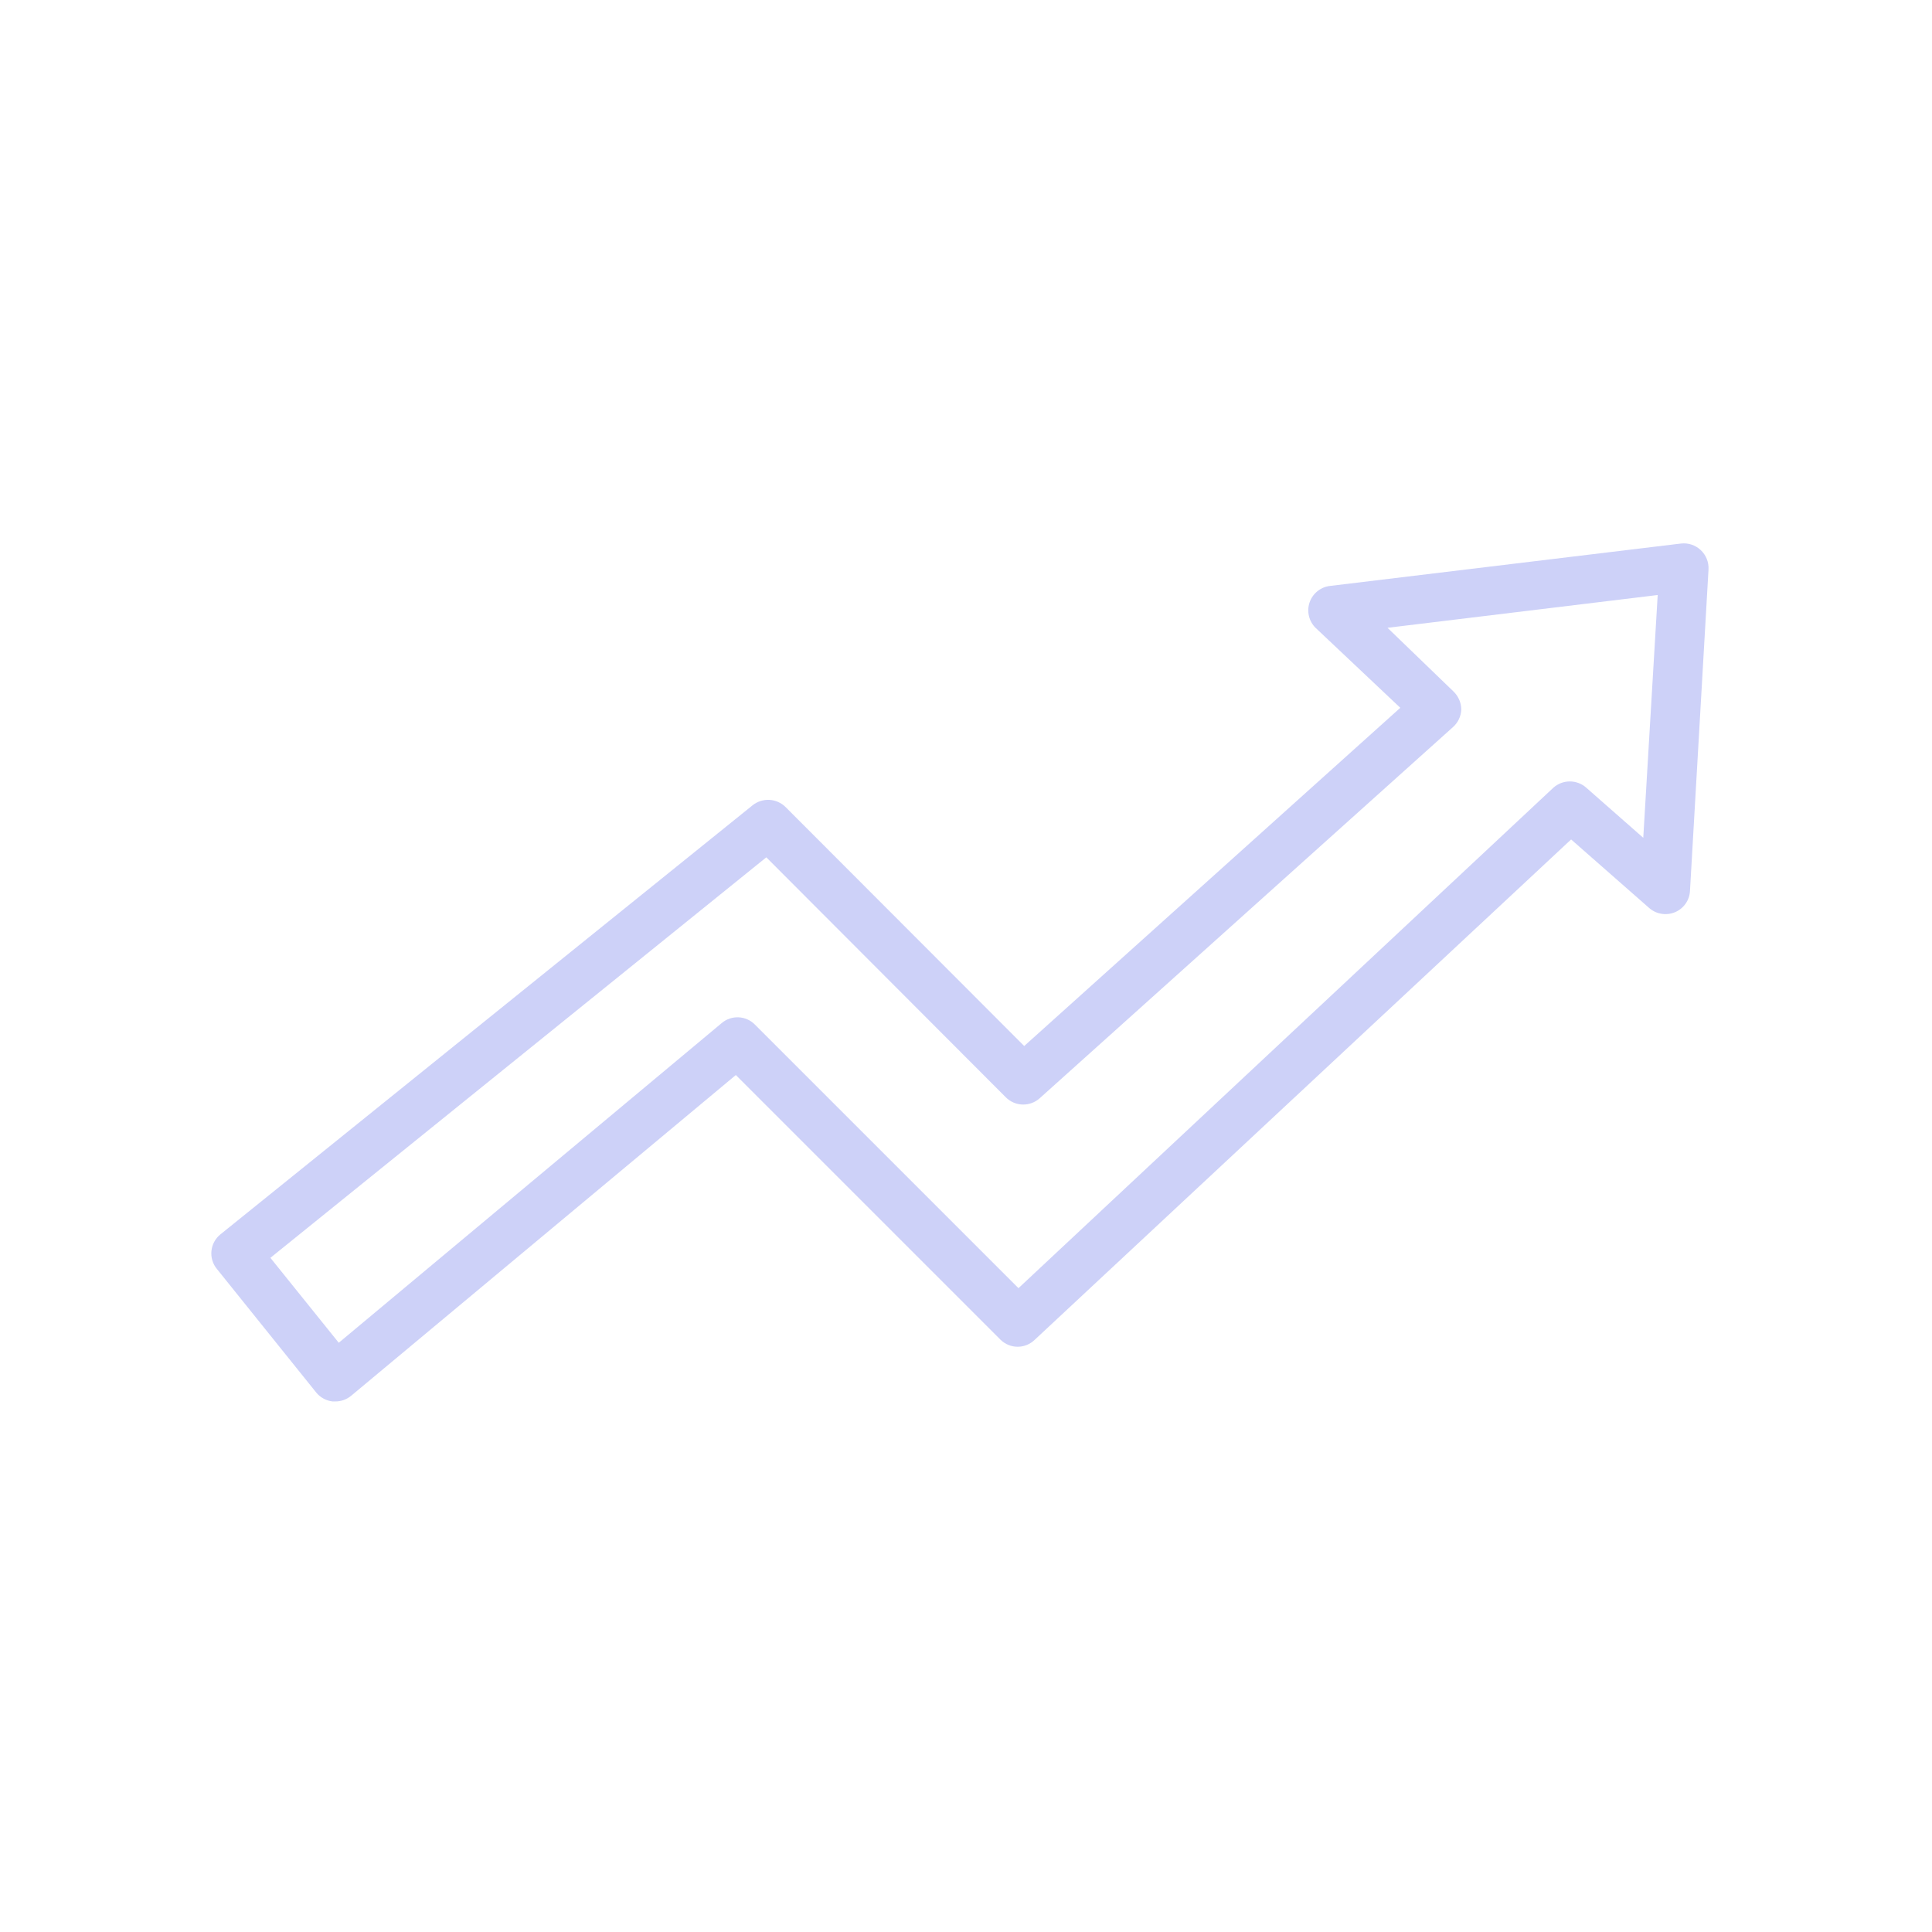 <svg xmlns="http://www.w3.org/2000/svg" width="96" height="96" viewBox="0 0 96 96" fill="none">
  <path d="M39.032 40.099C38.818 39.888 38.534 39.762 38.234 39.745C37.934 39.729 37.638 39.823 37.402 40.009L10.951 61.336C10.827 61.437 10.724 61.56 10.648 61.701C10.571 61.841 10.523 61.995 10.507 62.154C10.49 62.313 10.505 62.474 10.55 62.627C10.596 62.78 10.671 62.923 10.772 63.047L15.709 69.189C15.911 69.439 16.204 69.6 16.524 69.637H16.638C16.935 69.644 17.224 69.543 17.452 69.352L36.563 53.418L49.719 66.574C49.946 66.795 50.25 66.919 50.567 66.919C50.883 66.919 51.187 66.795 51.414 66.574L78.068 41.712L81.946 45.117C82.118 45.268 82.329 45.368 82.555 45.405C82.781 45.443 83.013 45.416 83.225 45.329C83.437 45.241 83.62 45.095 83.753 44.908C83.886 44.721 83.962 44.499 83.974 44.27L84.895 28.295C84.904 28.116 84.875 27.938 84.808 27.772C84.742 27.606 84.639 27.457 84.509 27.334C84.379 27.212 84.224 27.119 84.054 27.062C83.884 27.006 83.704 26.988 83.526 27.008L66.061 29.118C65.835 29.149 65.623 29.243 65.448 29.389C65.273 29.534 65.142 29.726 65.07 29.942C64.998 30.158 64.988 30.39 65.041 30.611C65.093 30.832 65.207 31.035 65.368 31.195L69.58 35.17L50.892 51.976L39.032 40.099ZM72.203 36.124C72.324 36.015 72.422 35.884 72.492 35.737C72.562 35.59 72.602 35.431 72.61 35.268C72.611 35.1 72.577 34.932 72.511 34.777C72.445 34.622 72.349 34.481 72.228 34.364L68.945 31.195L82.37 29.566L81.653 41.63L78.818 39.138C78.593 38.939 78.303 38.829 78.003 38.829C77.703 38.829 77.413 38.939 77.189 39.138L50.607 64.008L37.5 50.901C37.286 50.688 37.001 50.563 36.7 50.55C36.398 50.536 36.103 50.635 35.871 50.828L16.833 66.721L13.436 62.501L38.078 42.6L49.98 54.526C50.201 54.747 50.497 54.875 50.809 54.884C51.121 54.893 51.425 54.783 51.658 54.575L72.203 36.124Z" fill="#CDD1F8"/>
</svg>